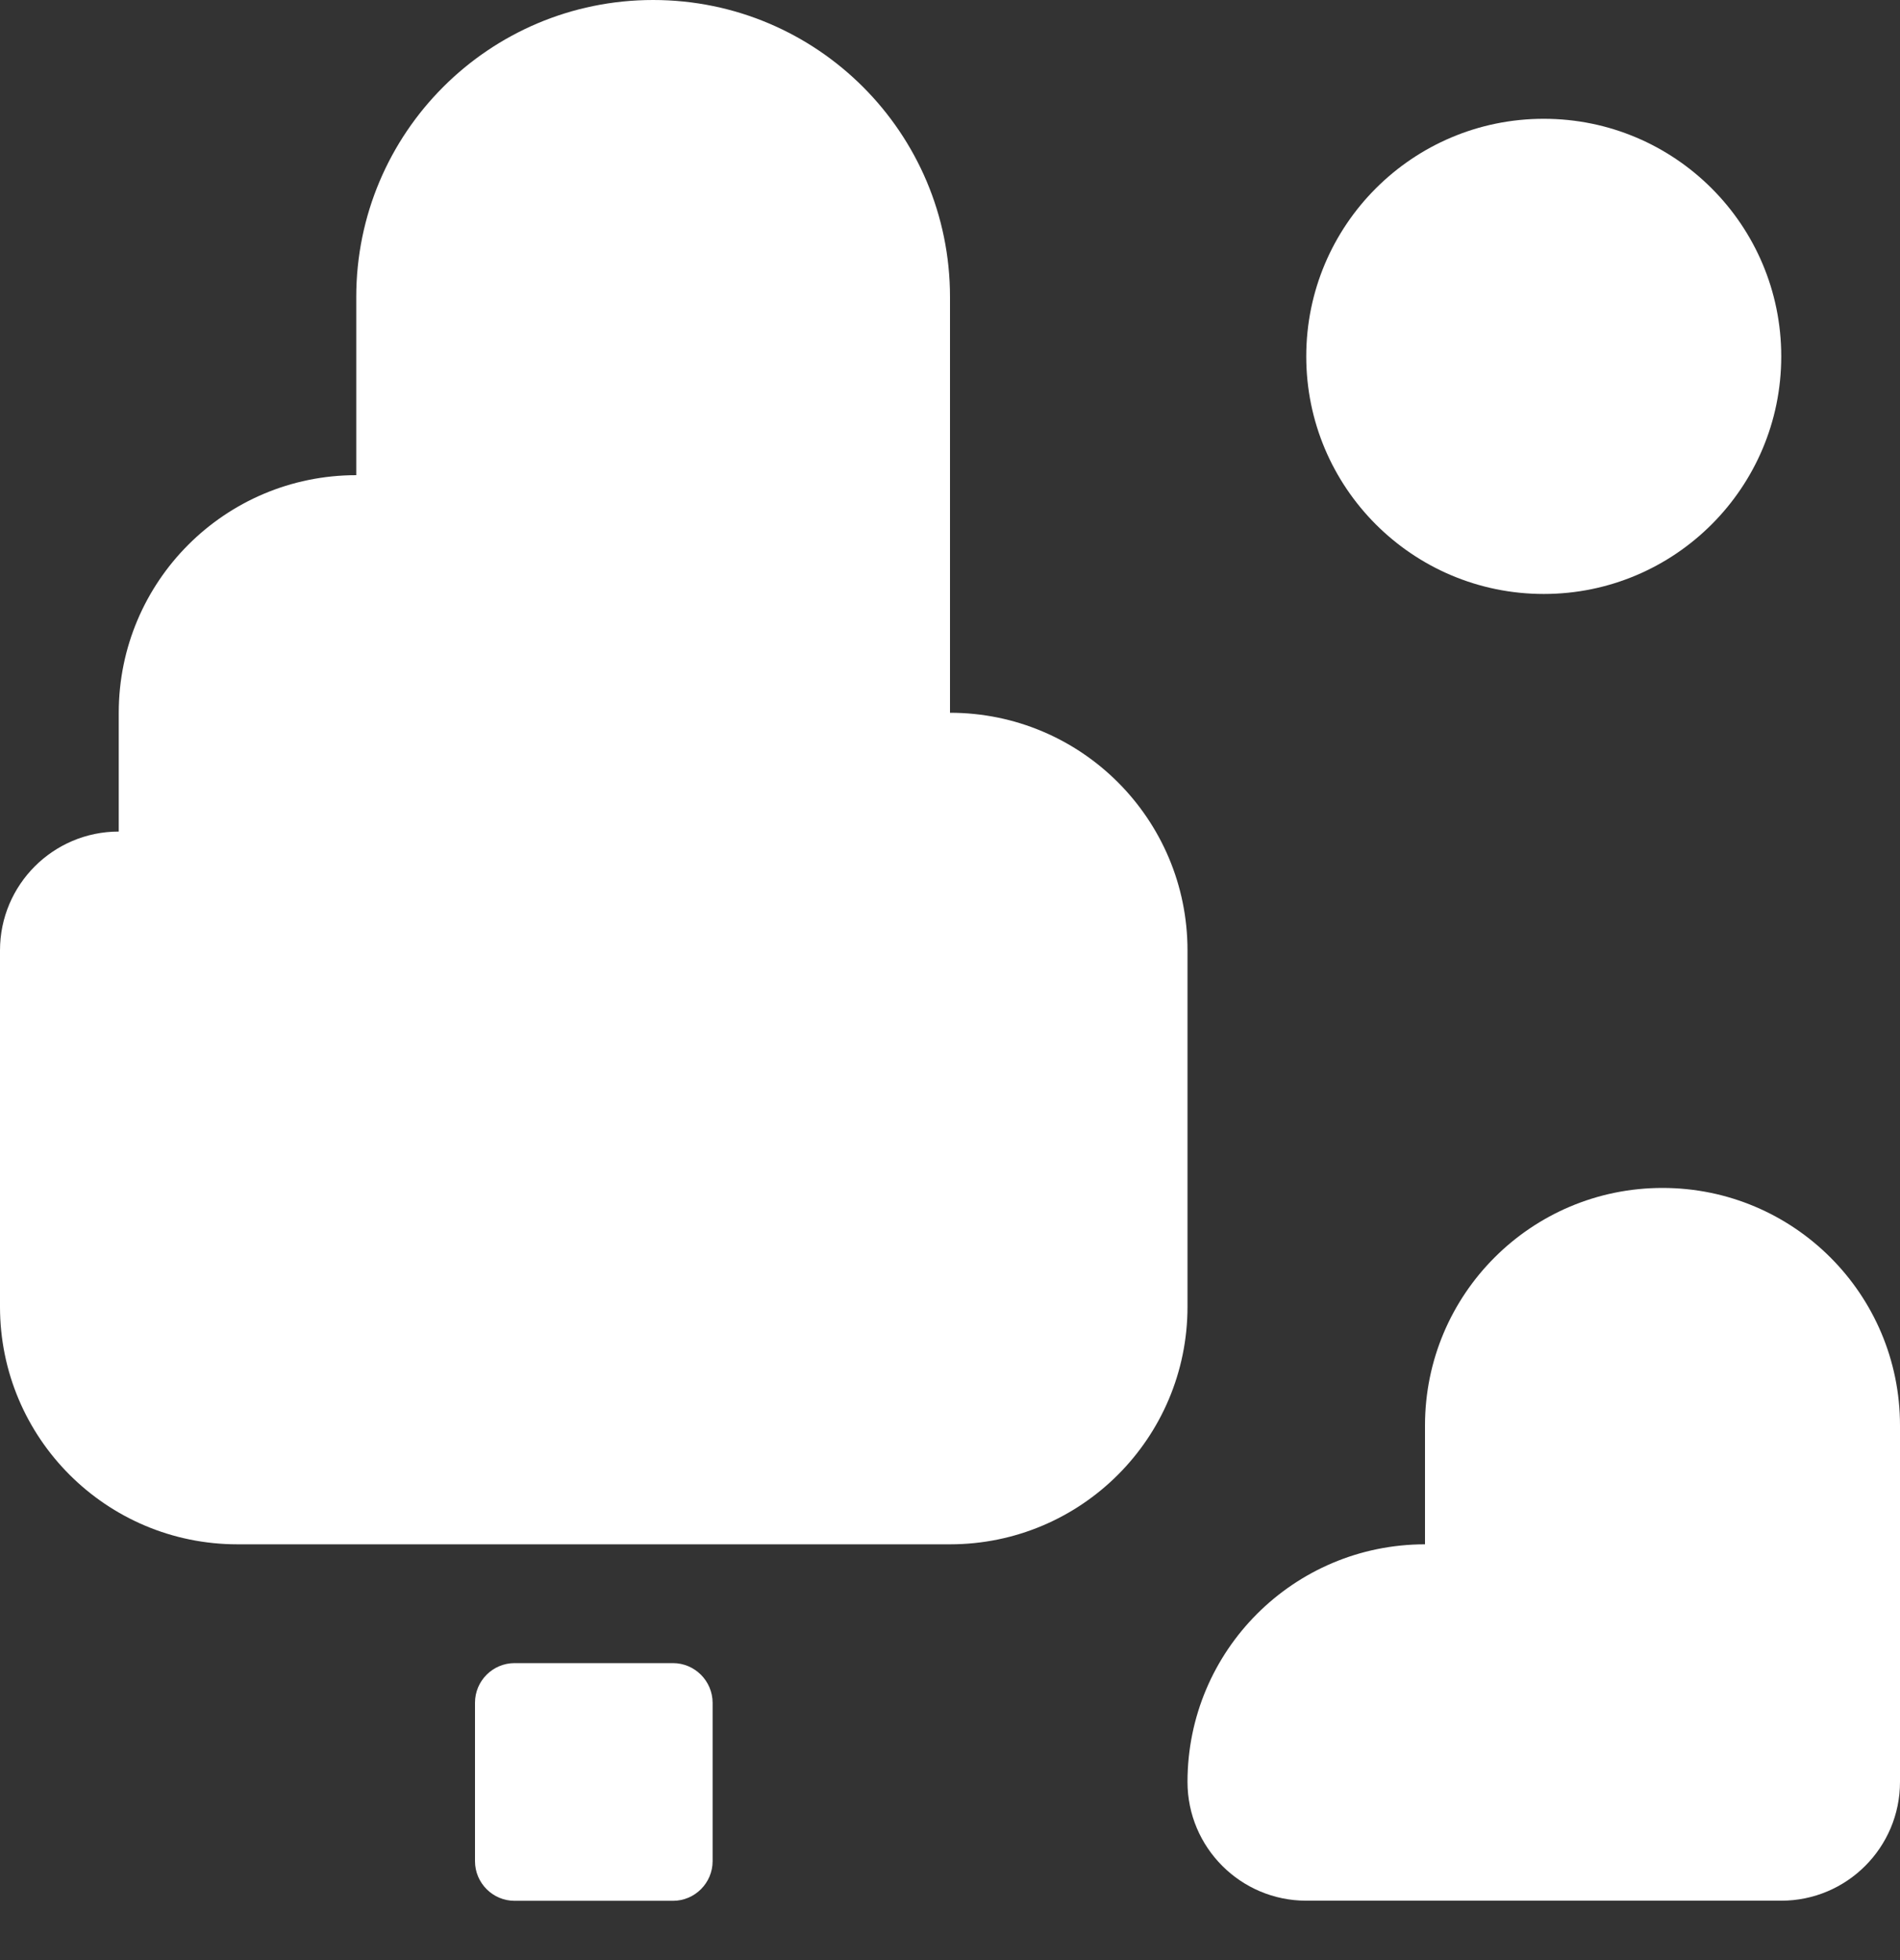 <?xml version="1.0" encoding="UTF-8"?> <svg xmlns="http://www.w3.org/2000/svg" width="32" height="33" viewBox="0 0 32 33" fill="none"><rect x="0" y="0" width="32" height="33" fill="#333333" stroke="none"/> <path d="M11.333 28H8.667C8.299 28 8 28.299 8 28.667V31.334C8 31.702 8.299 32.002 8.667 32.002H11.334C11.702 32.002 12.002 31.702 12.002 31.334V28.667C12 28.299 11.701 28 11.333 28Z" fill="white"></path> <path d="M4 26H16C18.21 26 20 24.21 20 22V16C20 13.79 18.21 12 16 12V5C16 2.238 13.762 0 11 0C8.238 0 6 2.238 6 5V8C3.79 8 2 9.79 2 12V14C0.896 14 0 14.896 0 16V22C0 24.21 1.79 26 4 26Z" fill="white"></path> <path d="M32 30V24C32 21.79 30.21 20 28 20C25.79 20 24 21.79 24 24V26C21.79 26 20 27.79 20 30C20 31.104 20.896 32 22 32H30C31.104 32 32 31.104 32 30Z" fill="white"></path> <path d="M26 10C28.209 10 30 8.209 30 6C30 3.791 28.209 2 26 2C23.791 2 22 3.791 22 6C22 8.209 23.791 10 26 10Z" fill="white"></path> </svg> 